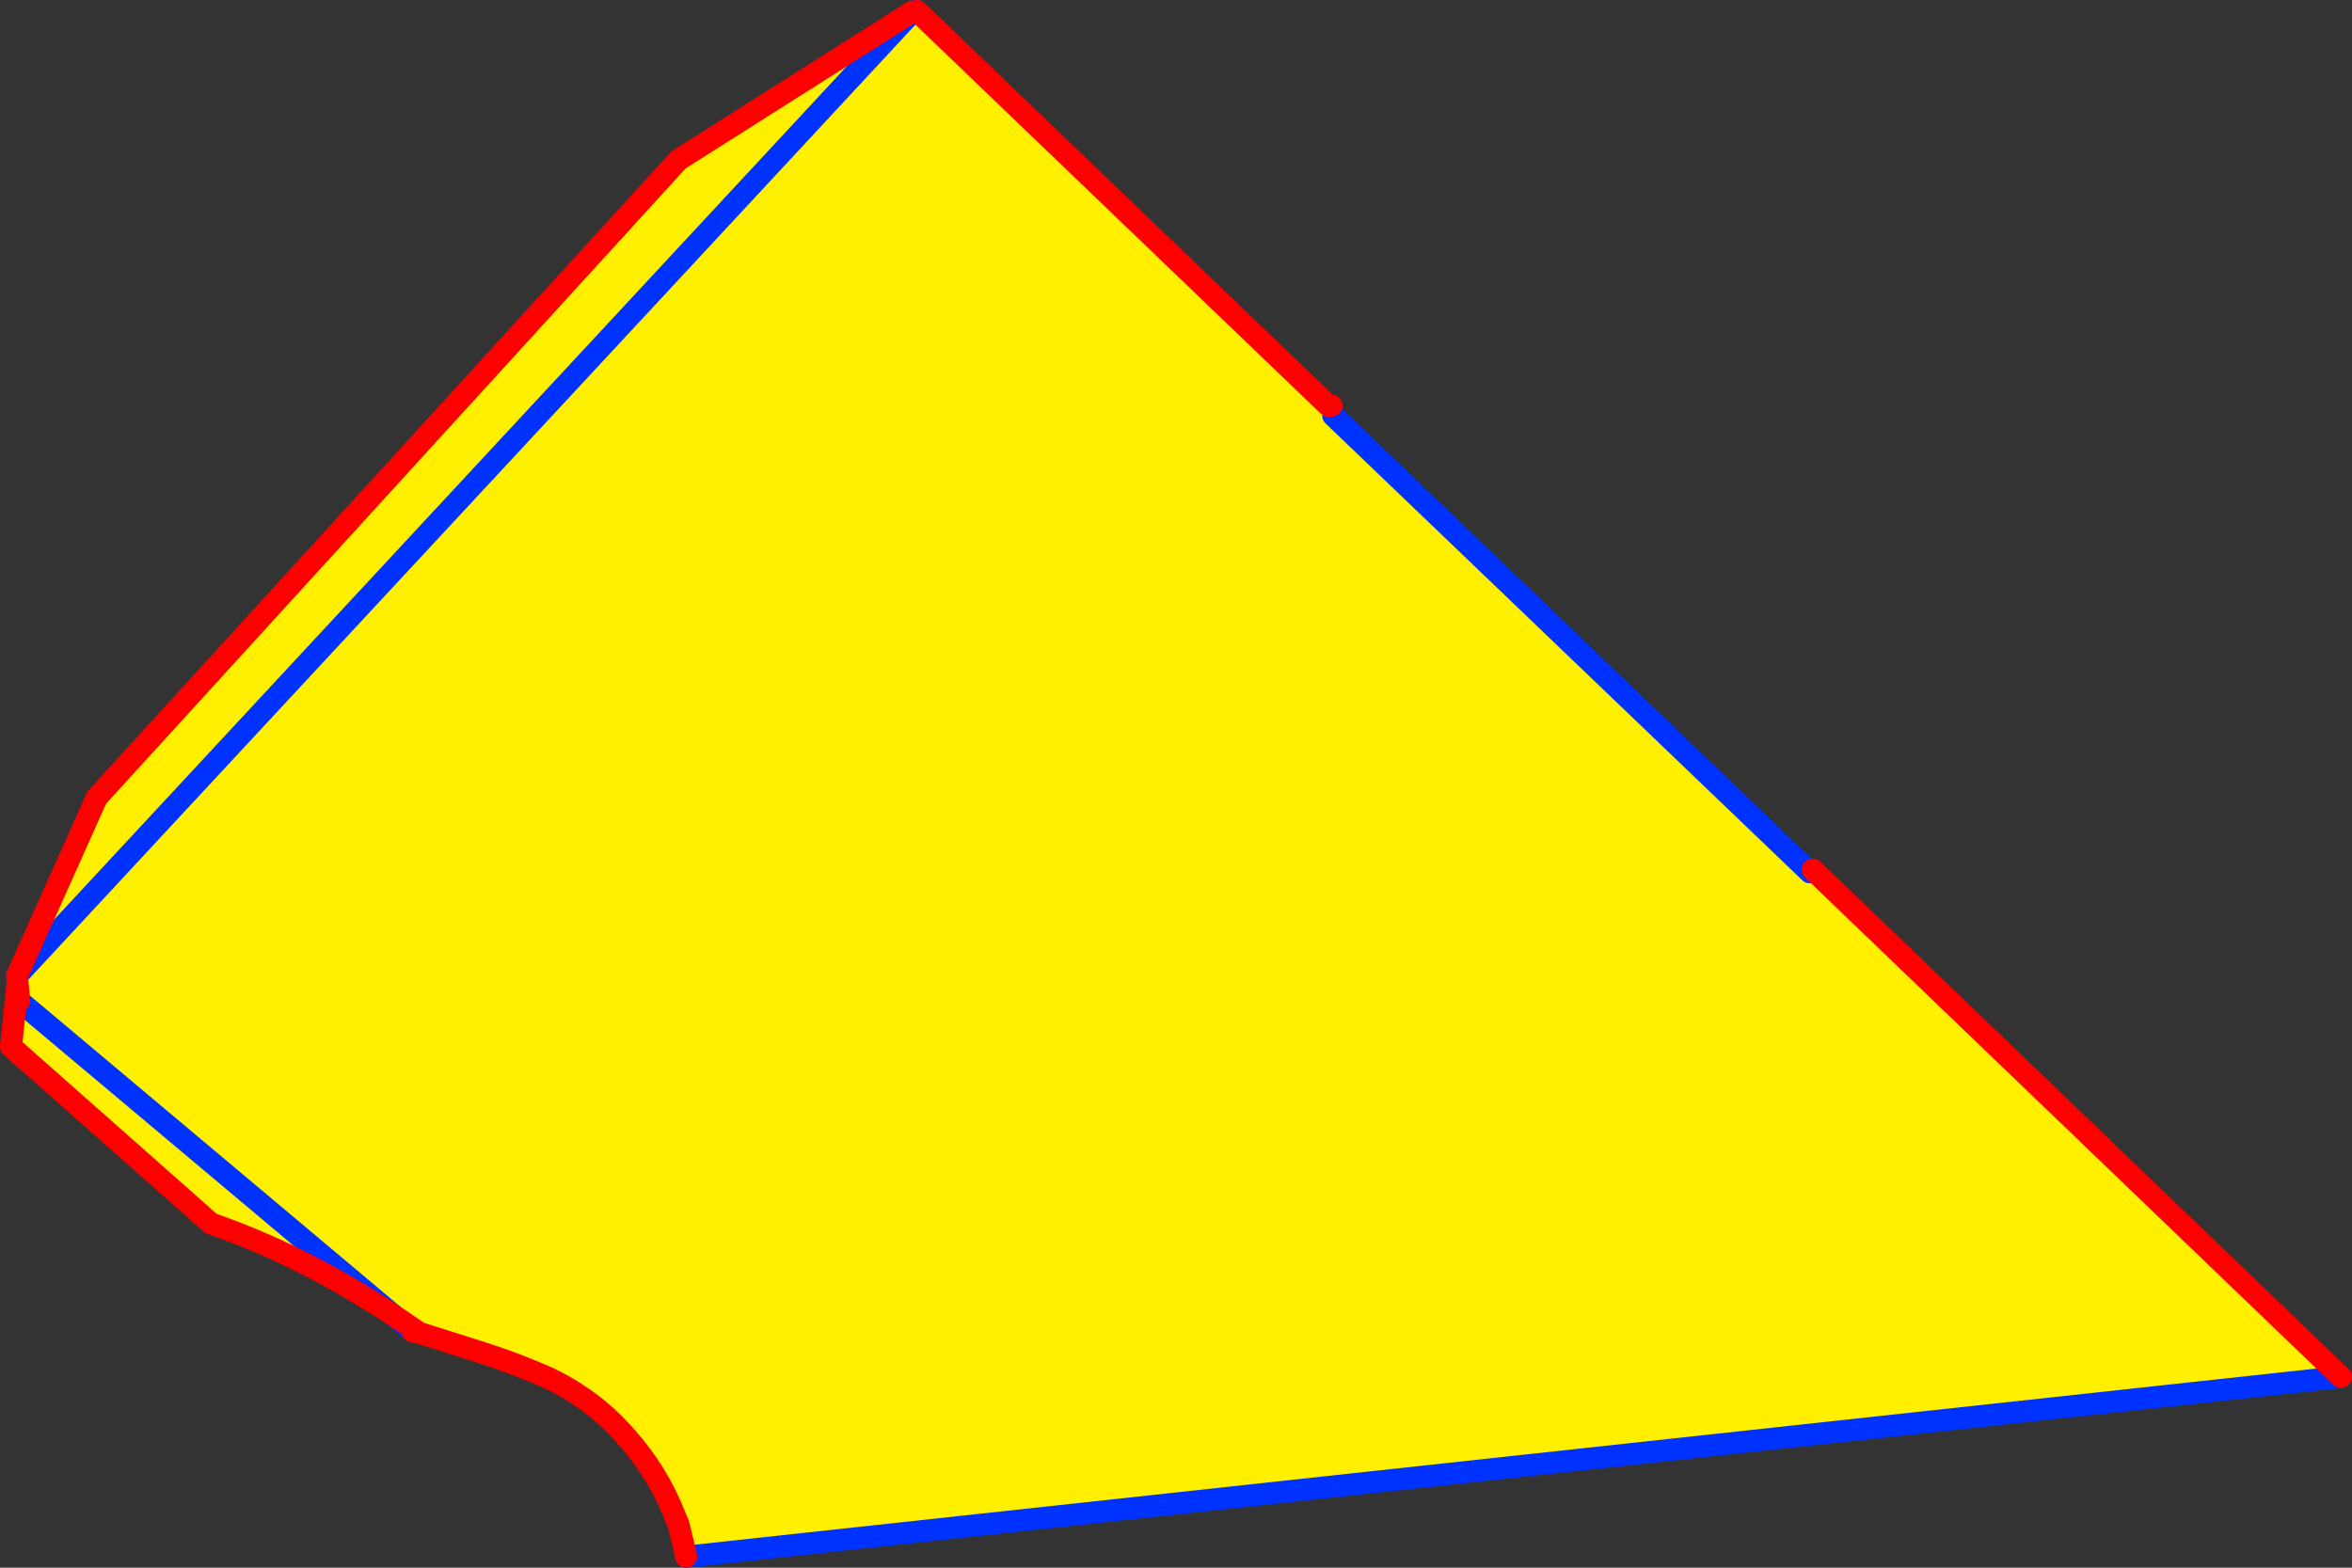 <?xml version="1.0" encoding="UTF-8" standalone="no"?>
<svg xmlns:xlink="http://www.w3.org/1999/xlink" height="142.6px" width="213.9px" xmlns="http://www.w3.org/2000/svg">
  <rect width="100%" height="100%" fill="#333333" stroke="none"/>
  <g transform="matrix(1.0, 0.0, 0.0, 1.0, -258.25, -196.55)">
    <path d="M341.25 197.6 L341.65 197.55 379.0 233.4 379.15 233.5 379.35 233.45 379.5 234.35 422.85 275.9 423.1 275.65 471.15 321.8 320.65 338.15 320.6 337.85 319.95 335.2 319.65 334.5 Q318.1 330.5 315.2 327.25 312.3 323.9 308.15 321.9 305.2 320.6 302.25 319.65 L296.9 317.95 294.05 316.2 Q285.7 310.7 277.45 307.85 L259.25 291.75 259.85 286.0 259.8 285.3 267.05 269.1 319.95 211.1 341.25 197.6 259.8 285.3 341.25 197.6 M259.85 286.0 L260.0 287.6 259.85 286.0 M260.0 287.6 L294.05 316.2 260.0 287.6" fill="#fff000" fill-rule="evenodd" stroke="none"/>
    <path d="M379.0 233.4 L379.0 233.35 379.2 233.4 379.35 233.45 379.15 233.5 379.0 233.4" fill="#000000" fill-rule="evenodd" stroke="none"/>
    <path d="M341.25 197.6 L341.65 197.55 M379.5 234.35 L422.85 275.9 M471.15 321.8 L320.65 338.15 M295.75 317.65 L294.05 316.2 260.0 287.6 M341.25 197.6 L259.8 285.3" fill="none" stroke="#0032ff" stroke-linecap="round" stroke-linejoin="round" stroke-width="2.0"/>
    <path d="M341.65 197.55 L379.0 233.4 M423.1 275.65 L471.15 321.8 M320.65 338.15 L320.6 337.85 319.95 335.2 319.65 334.5 Q318.1 330.5 315.2 327.25 312.3 323.9 308.15 321.9 305.2 320.6 302.25 319.65 L296.9 317.95 296.4 317.8 295.75 317.65 M294.05 316.2 Q285.7 310.7 277.45 307.85 L259.25 291.75 259.85 286.0 259.8 285.3 267.05 269.1 319.95 211.1 341.25 197.6 M379.15 233.5 L379.35 233.45 M260.0 287.6 L259.85 286.0 M296.4 317.8 L294.05 316.2" fill="none" stroke="#ff0000" stroke-linecap="round" stroke-linejoin="round" stroke-width="2.0"/>
  </g>
</svg>
